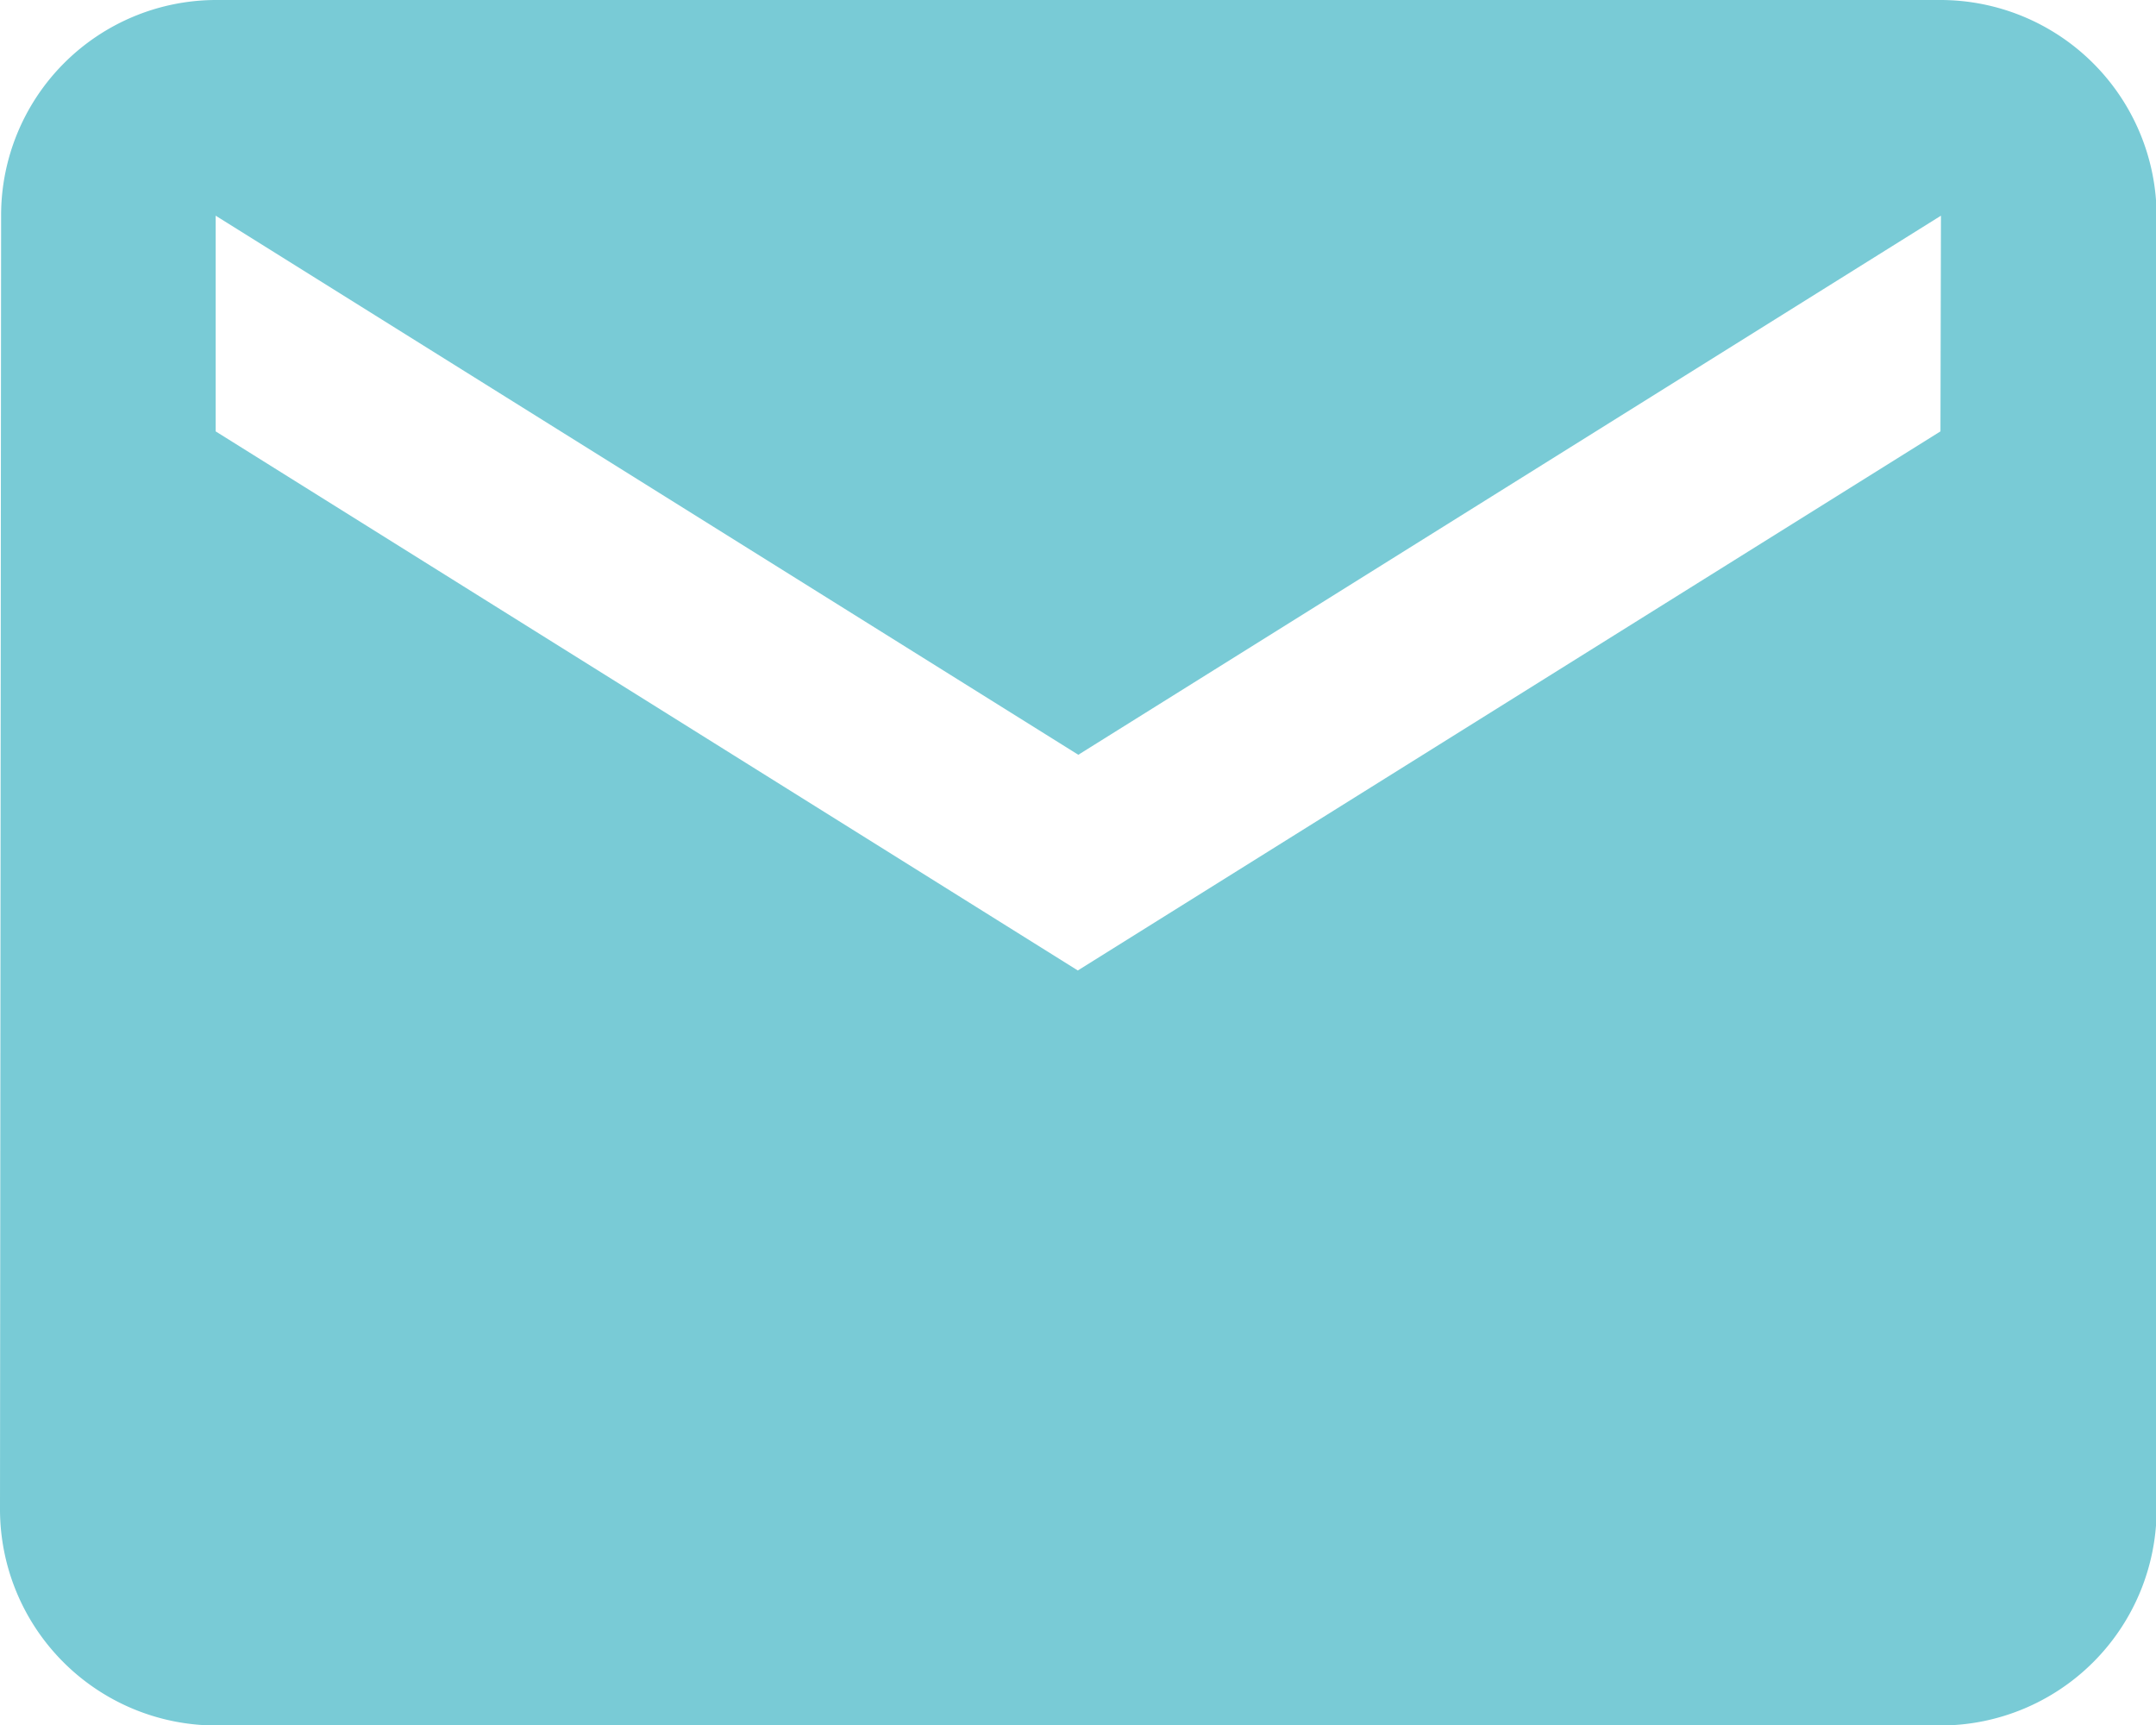 <svg xmlns="http://www.w3.org/2000/svg" width="17.495" height="13.996" viewBox="0 0 17.495 13.996">
  <path id="Icon_material-email" data-name="Icon material-email" d="M18.746,6h-14A1.747,1.747,0,0,0,3.009,7.75L3,18.247A1.755,1.755,0,0,0,4.75,20h14a1.755,1.755,0,0,0,1.75-1.75V7.75A1.755,1.755,0,0,0,18.746,6Zm0,3.5-7,4.374L4.75,9.5V7.75l7,4.374,7-4.374Z" transform="translate(-3 -6)" fill="#79cbd6"/>
</svg>
